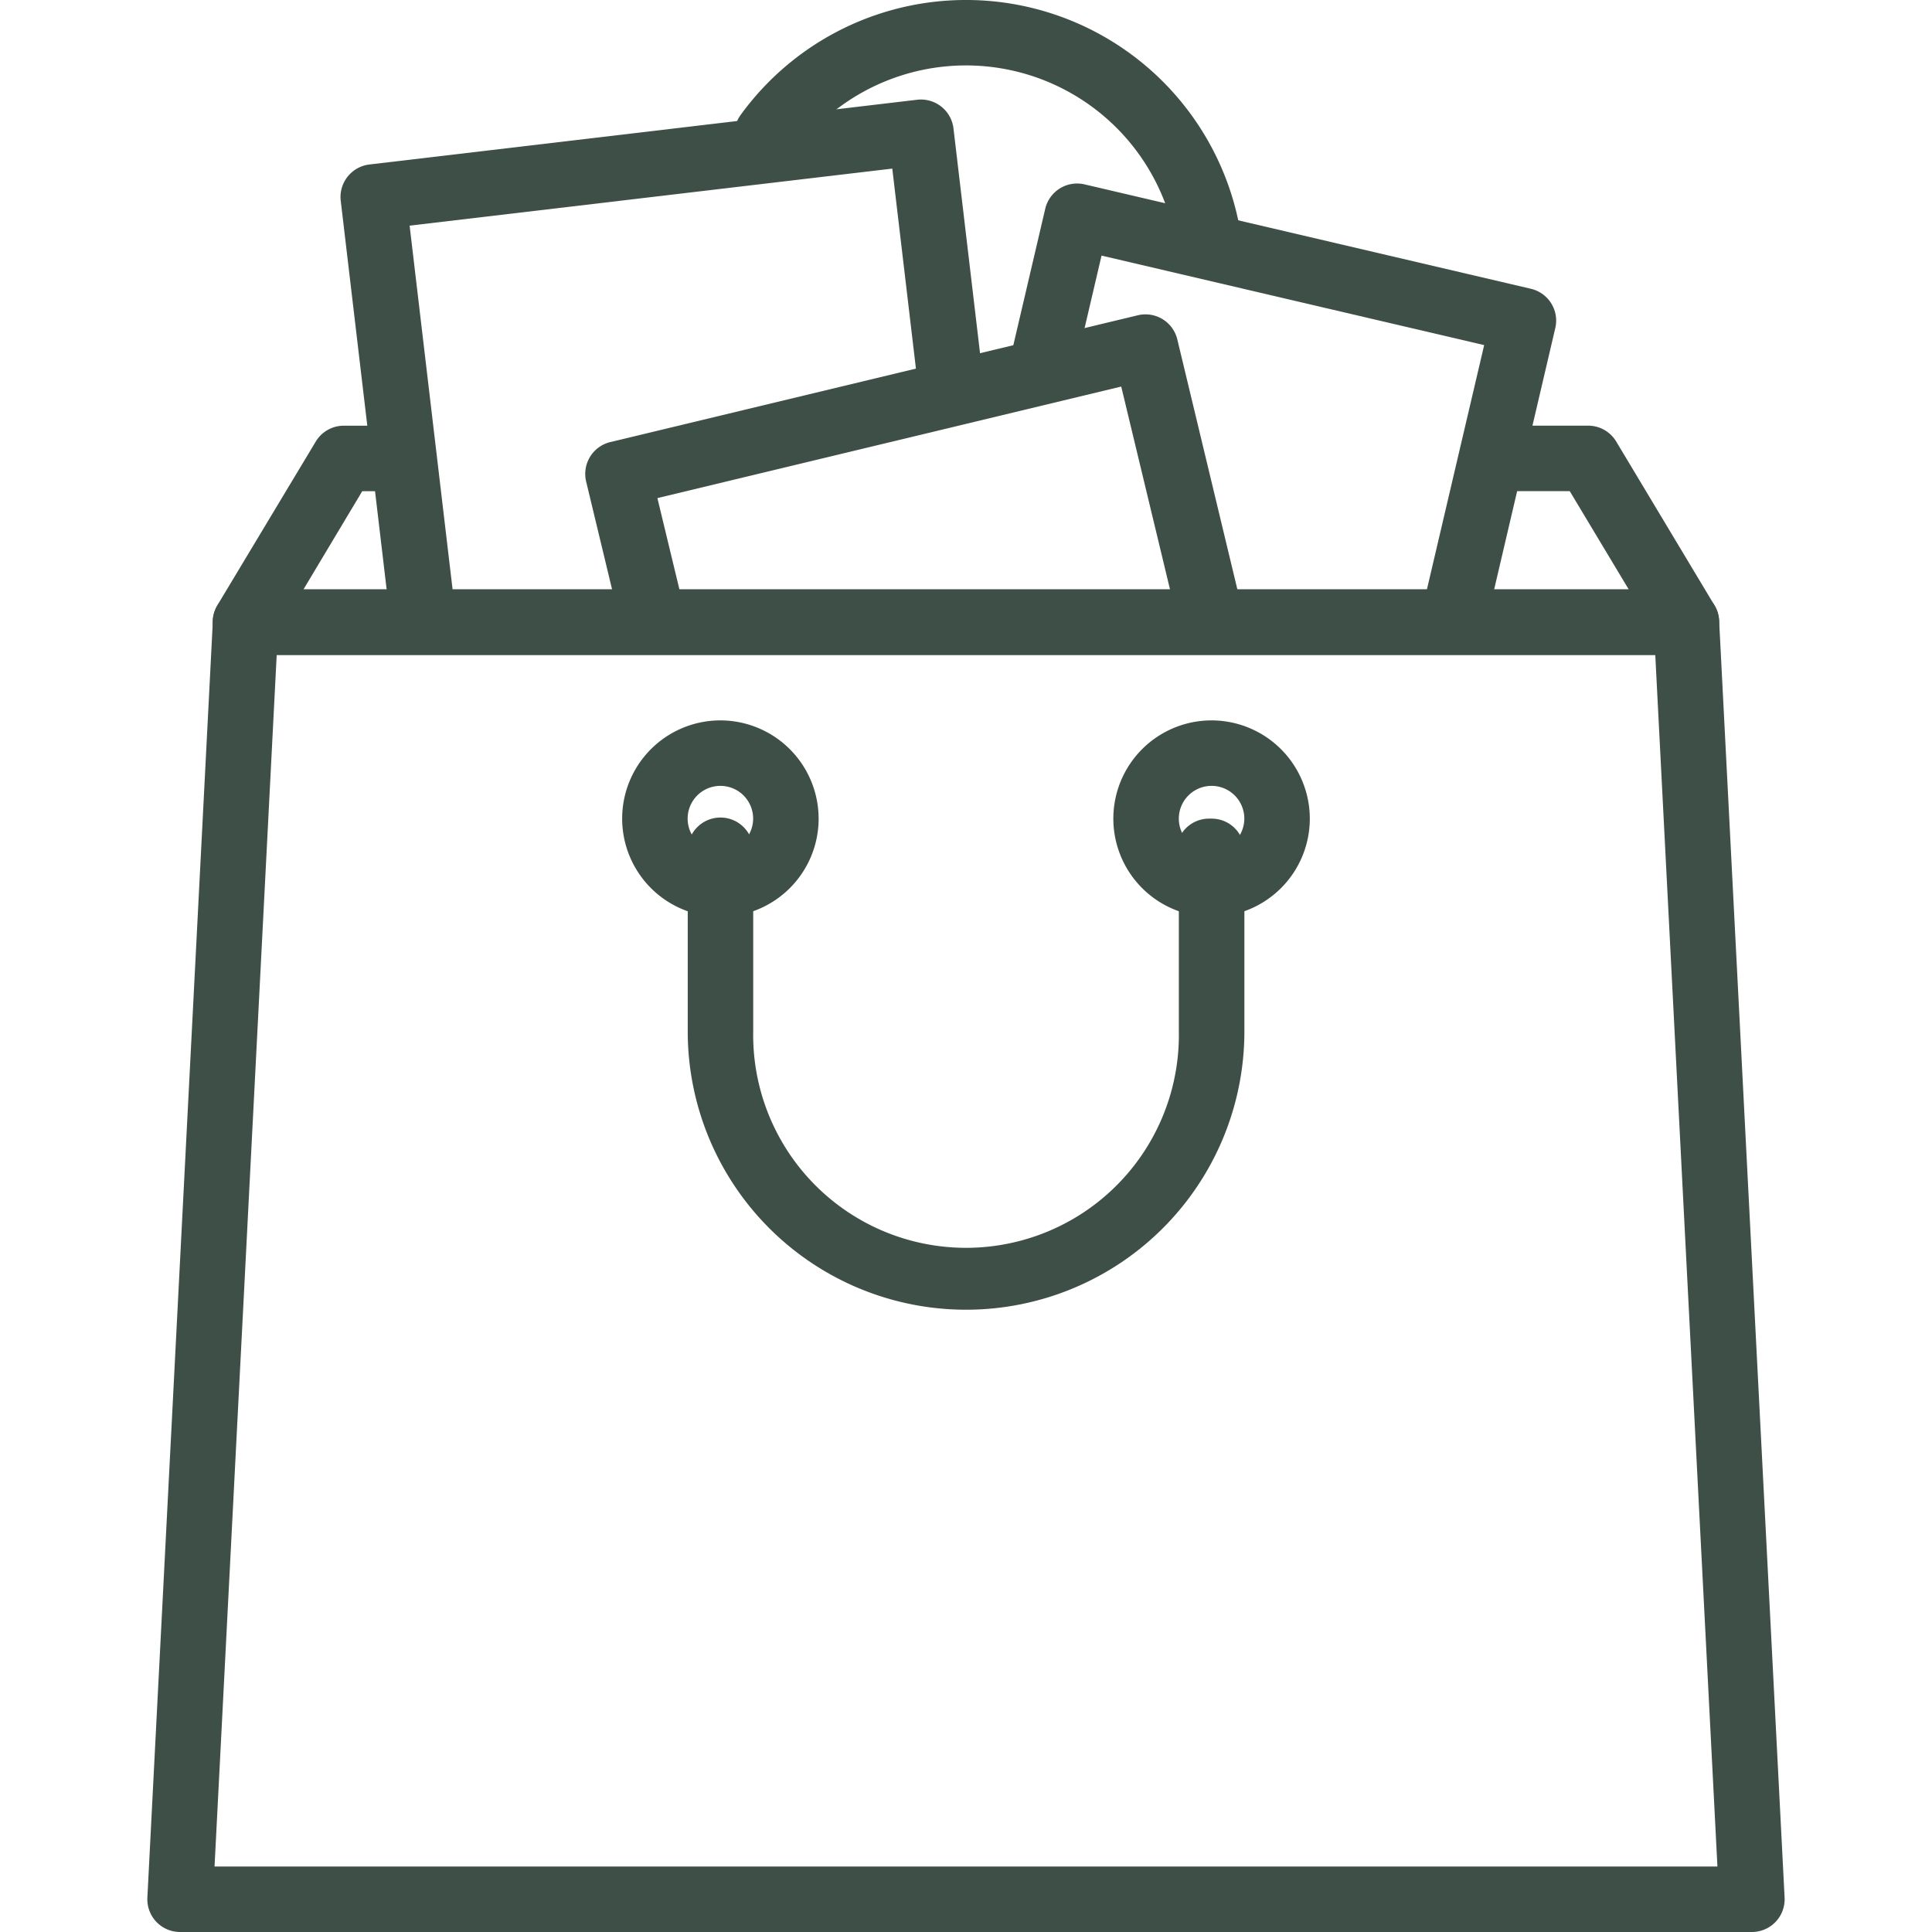 <?xml version="1.0" encoding="UTF-8"?>
<svg xmlns="http://www.w3.org/2000/svg" xmlns:xlink="http://www.w3.org/1999/xlink" width="64" height="64" viewBox="0 0 64 64">
  <defs>
    <clipPath id="clip-path">
      <rect id="Rectangle_32" data-name="Rectangle 32" width="64" height="64" fill="#3d4f46"></rect>
    </clipPath>
  </defs>
  <g id="icone_centre_commercial" data-name="icone centre commercial" clip-path="url(#clip-path)">
    <g id="shopping-bag" transform="translate(4.881)">
      <g id="Groupe_102" data-name="Groupe 102" transform="translate(19.46)">
        <g id="Groupe_101" data-name="Groupe 101">
          <path id="Tracé_434" data-name="Tracé 434" d="M41.127,7.908A9.221,9.221,0,0,0,24.55,3.787,1.084,1.084,0,1,0,26.3,5.066,7.052,7.052,0,0,1,38.979,8.214a1.086,1.086,0,0,0,1.073.932,1.162,1.162,0,0,0,.154-.011A1.085,1.085,0,0,0,41.127,7.908Z" transform="translate(-24.341)" fill="#3d4f46"></path>
        </g>
      </g>
      <g id="Groupe_104" data-name="Groupe 104" transform="translate(2.169 14.101)">
        <g id="Groupe_103" data-name="Groupe 103">
          <path id="Tracé_435" data-name="Tracé 435" d="M56.794,20.052,53.54,14.628a1.083,1.083,0,0,0-.93-.527H49.491a1.085,1.085,0,0,0,0,2.169H52l1.953,3.254h-43.9L12,16.271h1.149a1.085,1.085,0,0,0,0-2.169H11.389a1.083,1.083,0,0,0-.93.527L7.2,20.052a1.085,1.085,0,0,0,.93,1.643H55.864a1.085,1.085,0,0,0,.93-1.643Z" transform="translate(-7.05 -14.101)" fill="#3d4f46"></path>
        </g>
      </g>
      <g id="Groupe_106" data-name="Groupe 106" transform="translate(28.597 6.078)">
        <g id="Groupe_105" data-name="Groupe 105">
          <path id="Tracé_436" data-name="Tracé 436" d="M51.387,10.05a1.083,1.083,0,0,0-.675-.484L35.925,6.107a1.084,1.084,0,0,0-1.3.809l-1.115,4.767a1.085,1.085,0,0,0,2.112.494l.868-3.71,12.675,2.965L47.17,19.946a1.084,1.084,0,0,0,.809,1.3,1.1,1.1,0,0,0,.249.029,1.083,1.083,0,0,0,1.054-.837l2.239-9.571A1.08,1.08,0,0,0,51.387,10.05Z" transform="translate(-33.478 -6.078)" fill="#3d4f46"></path>
        </g>
      </g>
      <g id="Groupe_108" data-name="Groupe 108" transform="translate(6.399 3.297)">
        <g id="Groupe_107" data-name="Groupe 107">
          <path id="Tracé_437" data-name="Tracé 437" d="M32.573,12.614l-.988-8.36a1.085,1.085,0,0,0-1.2-.95L12.237,5.449a1.085,1.085,0,0,0-.95,1.2L12.935,20.6a1.085,1.085,0,0,0,1.076.958,1.185,1.185,0,0,0,.129-.008,1.085,1.085,0,0,0,.95-1.2L13.569,7.475l15.989-1.89.861,7.282a1.085,1.085,0,0,0,2.155-.254Z" transform="translate(-11.28 -3.297)" fill="#3d4f46"></path>
        </g>
      </g>
      <g id="Groupe_110" data-name="Groupe 110" transform="translate(14.504 10.414)">
        <g id="Groupe_109" data-name="Groupe 109">
          <path id="Tracé_438" data-name="Tracé 438" d="M41.152,20.2,39,11.244a1.084,1.084,0,0,0-1.308-.8l-17.475,4.2a1.085,1.085,0,0,0-.8,1.308l1.076,4.475a1.085,1.085,0,1,0,2.109-.507L21.777,16.5l15.365-3.695,1.9,7.9a1.085,1.085,0,0,0,2.11-.508Z" transform="translate(-19.385 -10.414)" fill="#3d4f46"></path>
        </g>
      </g>
      <g id="Groupe_112" data-name="Groupe 112" transform="translate(0 19.526)">
        <g id="Groupe_111" data-name="Groupe 111">
          <path id="Tracé_439" data-name="Tracé 439" d="M56.948,20.555a1.085,1.085,0,0,0-1.084-1.029H8.136a1.085,1.085,0,0,0-1.084,1.029L4.882,62.86A1.084,1.084,0,0,0,5.966,64H58.033a1.084,1.084,0,0,0,1.084-1.14ZM7.107,61.83,9.166,21.695H54.833L56.892,61.83Z" transform="translate(-4.881 -19.526)" fill="#3d4f46"></path>
        </g>
      </g>
      <g id="Groupe_114" data-name="Groupe 114" transform="translate(32 23.864)">
        <g id="Groupe_113" data-name="Groupe 113">
          <path id="Tracé_440" data-name="Tracé 440" d="M40.135,23.864a3.254,3.254,0,1,0,3.254,3.254A3.258,3.258,0,0,0,40.135,23.864Zm0,4.339a1.085,1.085,0,1,1,1.085-1.085A1.086,1.086,0,0,1,40.135,28.2Z" transform="translate(-36.881 -23.864)" fill="#3d4f46"></path>
        </g>
      </g>
      <g id="Groupe_116" data-name="Groupe 116" transform="translate(15.729 23.864)">
        <g id="Groupe_115" data-name="Groupe 115">
          <path id="Tracé_441" data-name="Tracé 441" d="M23.864,23.864a3.254,3.254,0,1,0,3.254,3.254A3.258,3.258,0,0,0,23.864,23.864Zm0,4.339a1.085,1.085,0,1,1,1.085-1.085A1.086,1.086,0,0,1,23.864,28.2Z" transform="translate(-20.61 -23.864)" fill="#3d4f46"></path>
        </g>
      </g>
      <g id="Groupe_118" data-name="Groupe 118" transform="translate(17.898 27.118)">
        <g id="Groupe_117" data-name="Groupe 117">
          <path id="Tracé_442" data-name="Tracé 442" d="M40.135,27.118h-.084A1.085,1.085,0,0,0,38.967,28.2a1.073,1.073,0,0,0,.084.418v5.548a7.051,7.051,0,1,1-14.1,0V28.2a1.085,1.085,0,1,0-2.169,0v5.966a9.22,9.22,0,0,0,18.44,0V28.2A1.085,1.085,0,0,0,40.135,27.118Z" transform="translate(-22.779 -27.118)" fill="#3d4f46"></path>
        </g>
      </g>
    </g>
  </g>
</svg>
